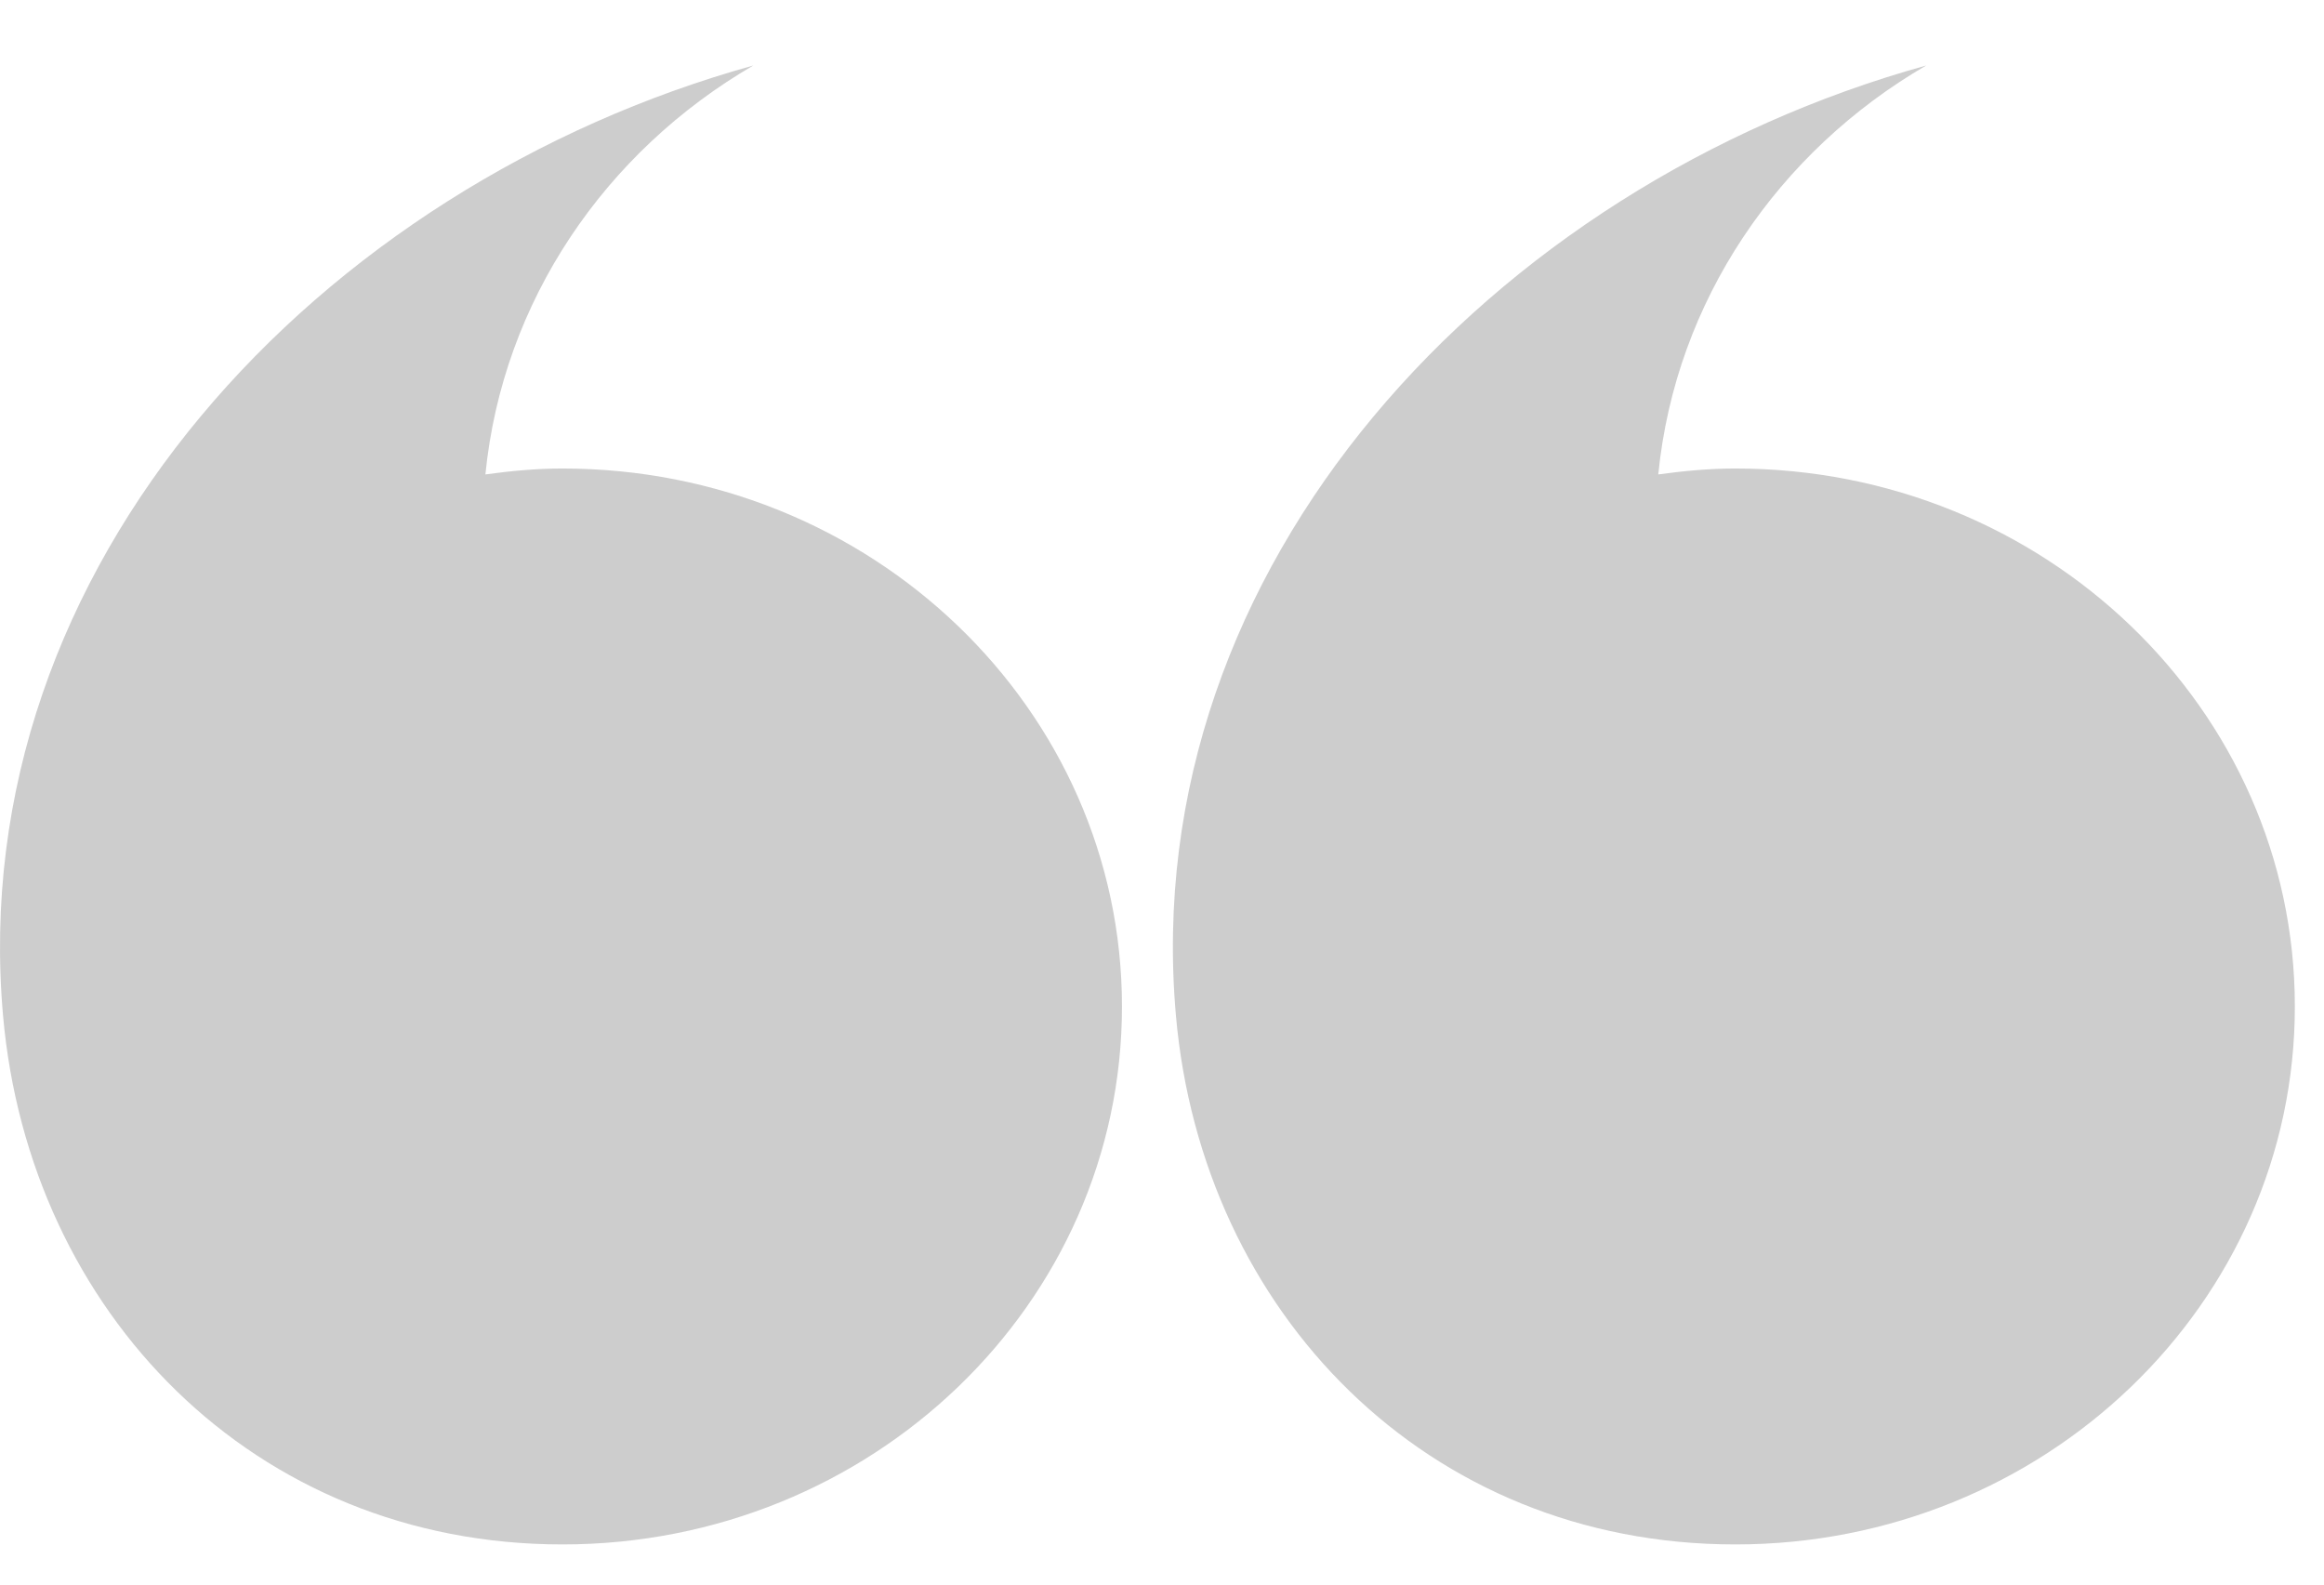 <svg width="22" height="15" viewBox="0 0 22 15" fill="none" xmlns="http://www.w3.org/2000/svg">
<path d="M10.621 9.528C10.621 12.34 8.25 14.62 5.325 14.62C2.4 14.62 0.277 12.419 0.029 9.616C-0.349 5.34 3.029 1.759 7.131 0.62C5.733 1.433 4.758 2.847 4.595 4.491C4.834 4.458 5.077 4.435 5.325 4.435C8.25 4.435 10.621 6.715 10.621 9.528Z" fill="#262626" fill-opacity="0.23"/>
<path d="M21.724 9.528C21.724 12.34 19.353 14.62 16.428 14.62C13.503 14.62 11.38 12.419 11.132 9.616C10.754 5.34 14.132 1.759 18.234 0.62C16.836 1.433 15.861 2.847 15.698 4.491C15.938 4.458 16.18 4.435 16.428 4.435C19.353 4.435 21.724 6.715 21.724 9.528Z" fill="#262626" fill-opacity="0.23"/>
</svg>
